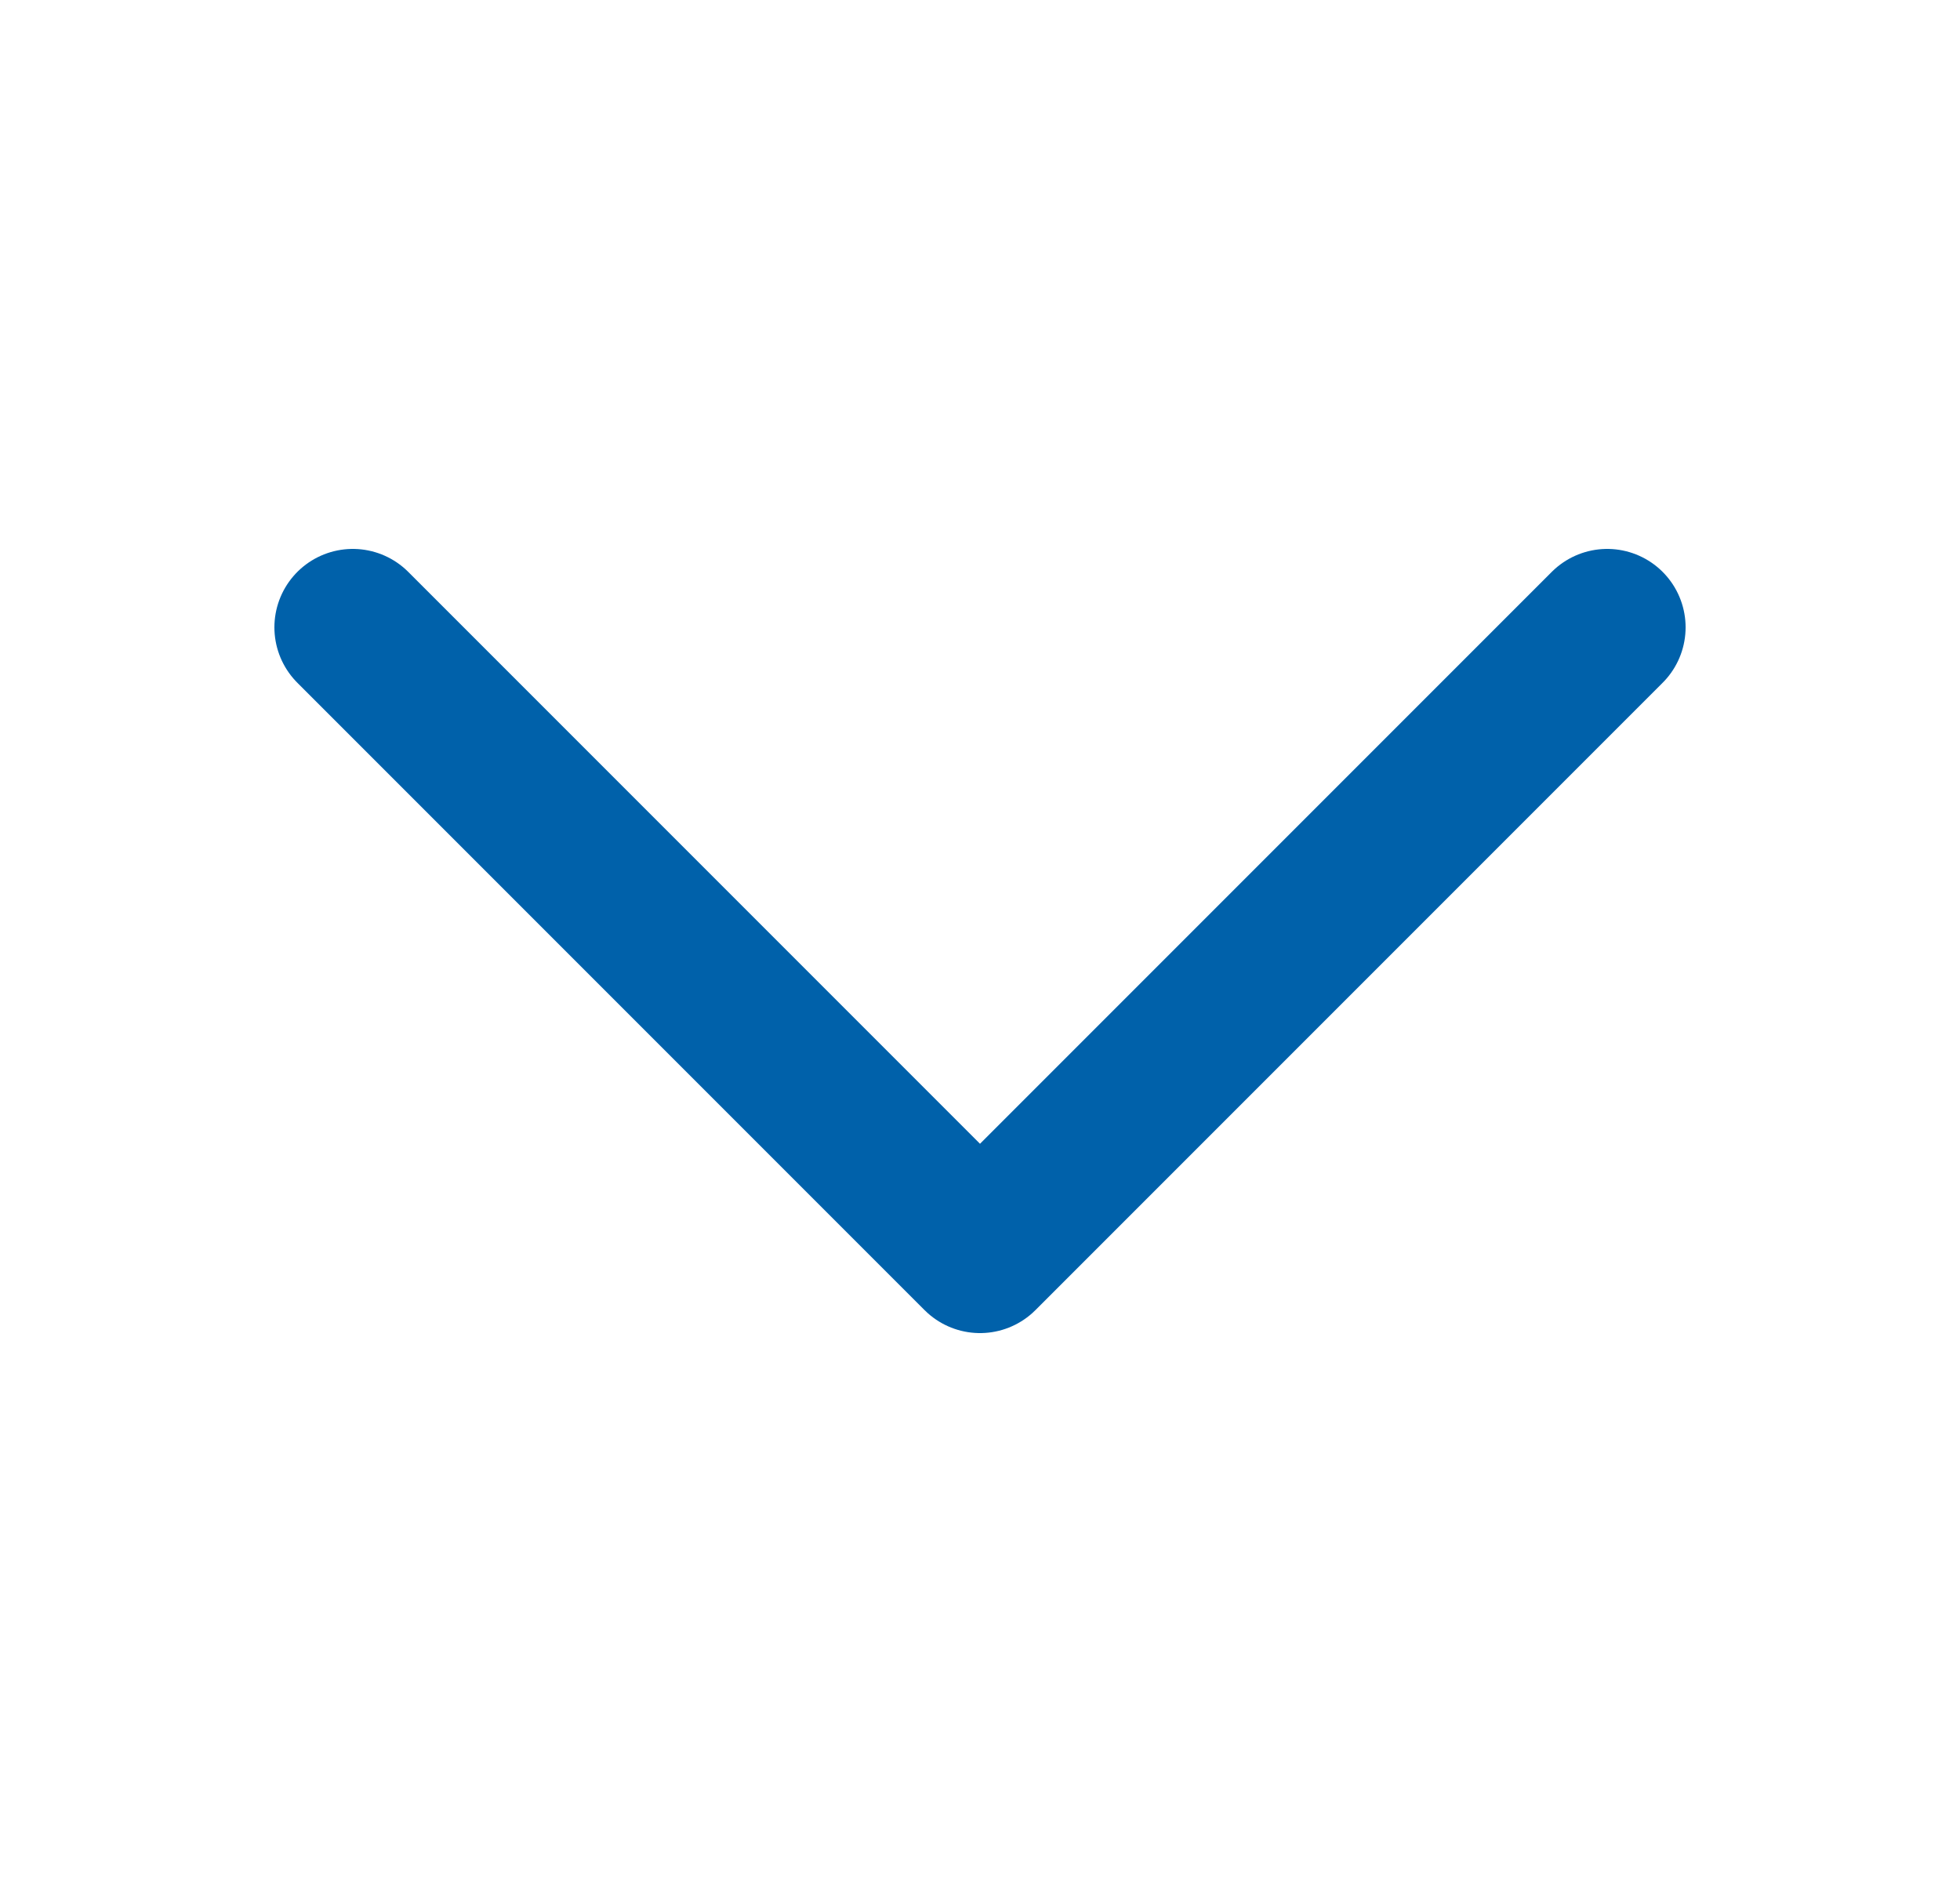 <svg width="25" height="24" viewBox="0 0 25 24" fill="none" xmlns="http://www.w3.org/2000/svg">
<path d="M20.5 8L12.5 16L4.5 8" stroke="#0061AA" stroke-width="2" stroke-linecap="round" stroke-linejoin="round"/>
</svg>
